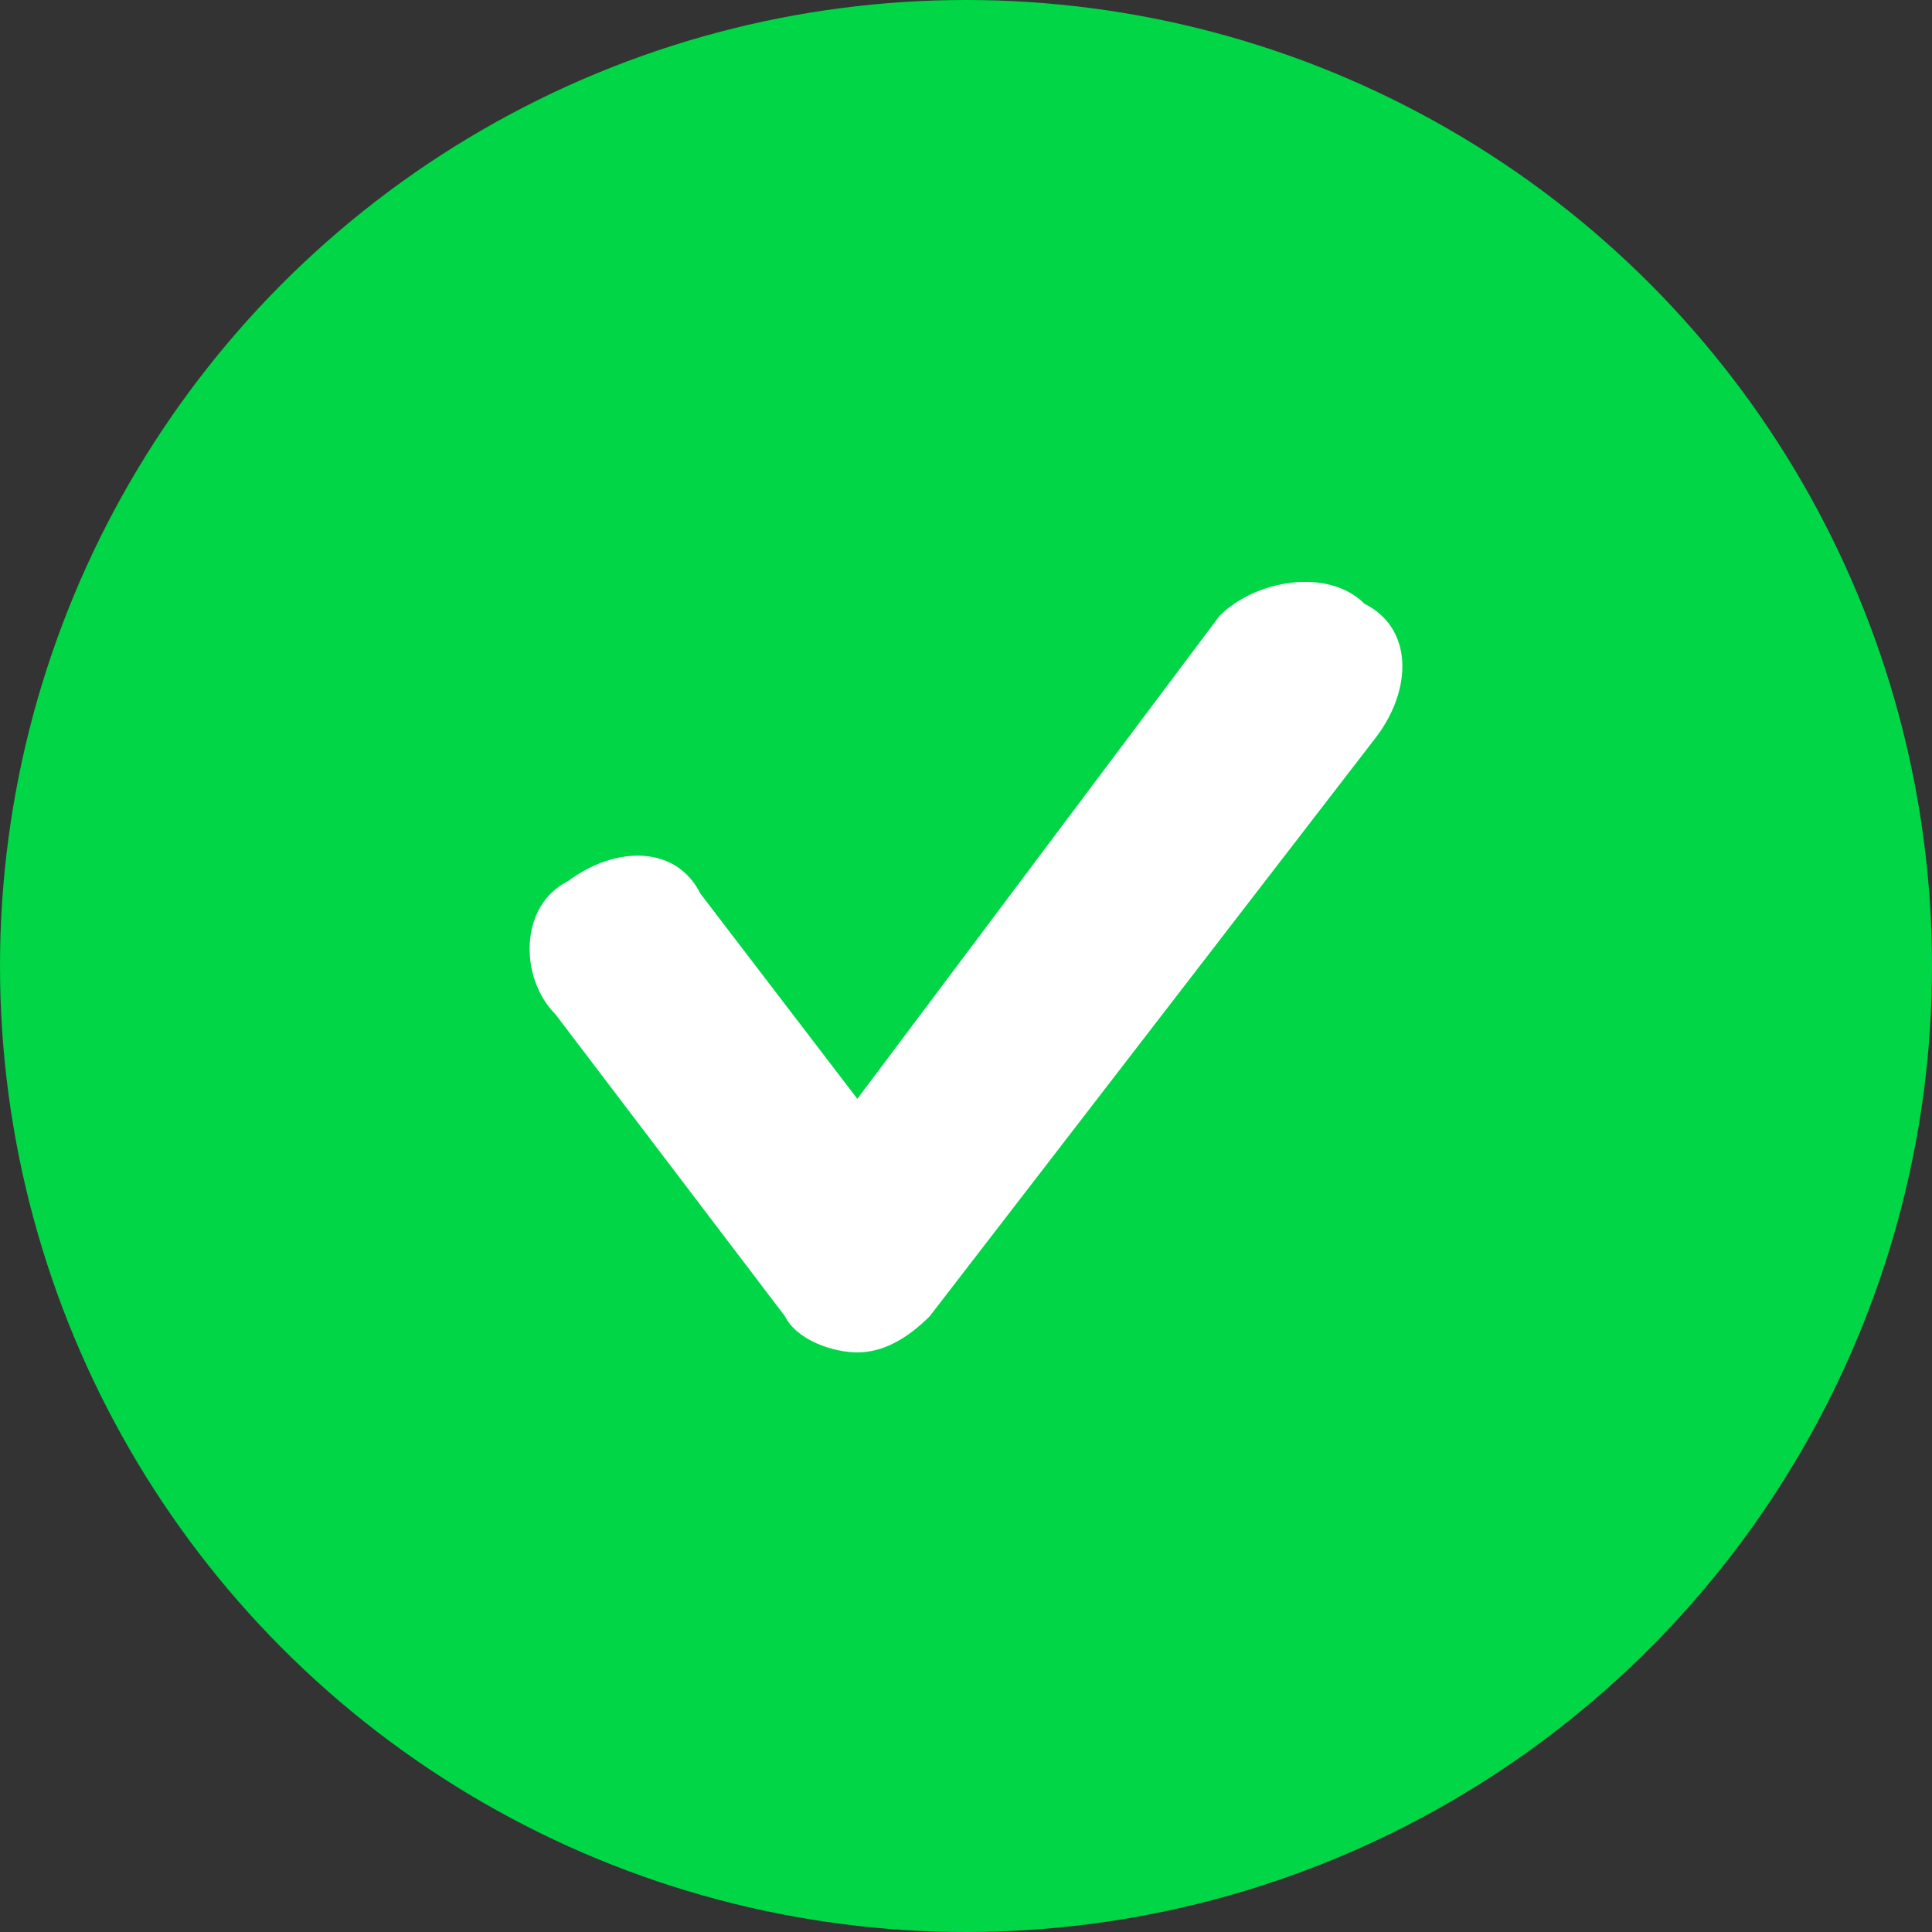 <svg xmlns="http://www.w3.org/2000/svg" xmlns:xlink="http://www.w3.org/1999/xlink" id="Layer_1" x="0px" y="0px" viewBox="0 0 16 16" style="enable-background:new 0 0 16 16;" xml:space="preserve"><rect x="0" y="0" width="16" height="16" fill="#333333" stroke="none"/><style type="text/css">	.st0{fill:none;}	.st1{fill:#00D646;}	.st2{fill:#FFFFFF;}</style><rect class="st0" width="16" height="16"></rect><circle class="st1" cx="8" cy="8" r="8"></circle><path class="st2" d="M11.4,6.1l-3.7,4.8c-0.2,0.2-0.4,0.3-0.6,0.3c-0.2,0-0.5-0.1-0.6-0.3L4.6,8.4C4.3,8.1,4.3,7.5,4.7,7.3 C5.1,7,5.6,7,5.8,7.4l1.3,1.7l3-4C10.4,4.8,11,4.7,11.3,5C11.7,5.2,11.7,5.7,11.4,6.1z"></path></svg>